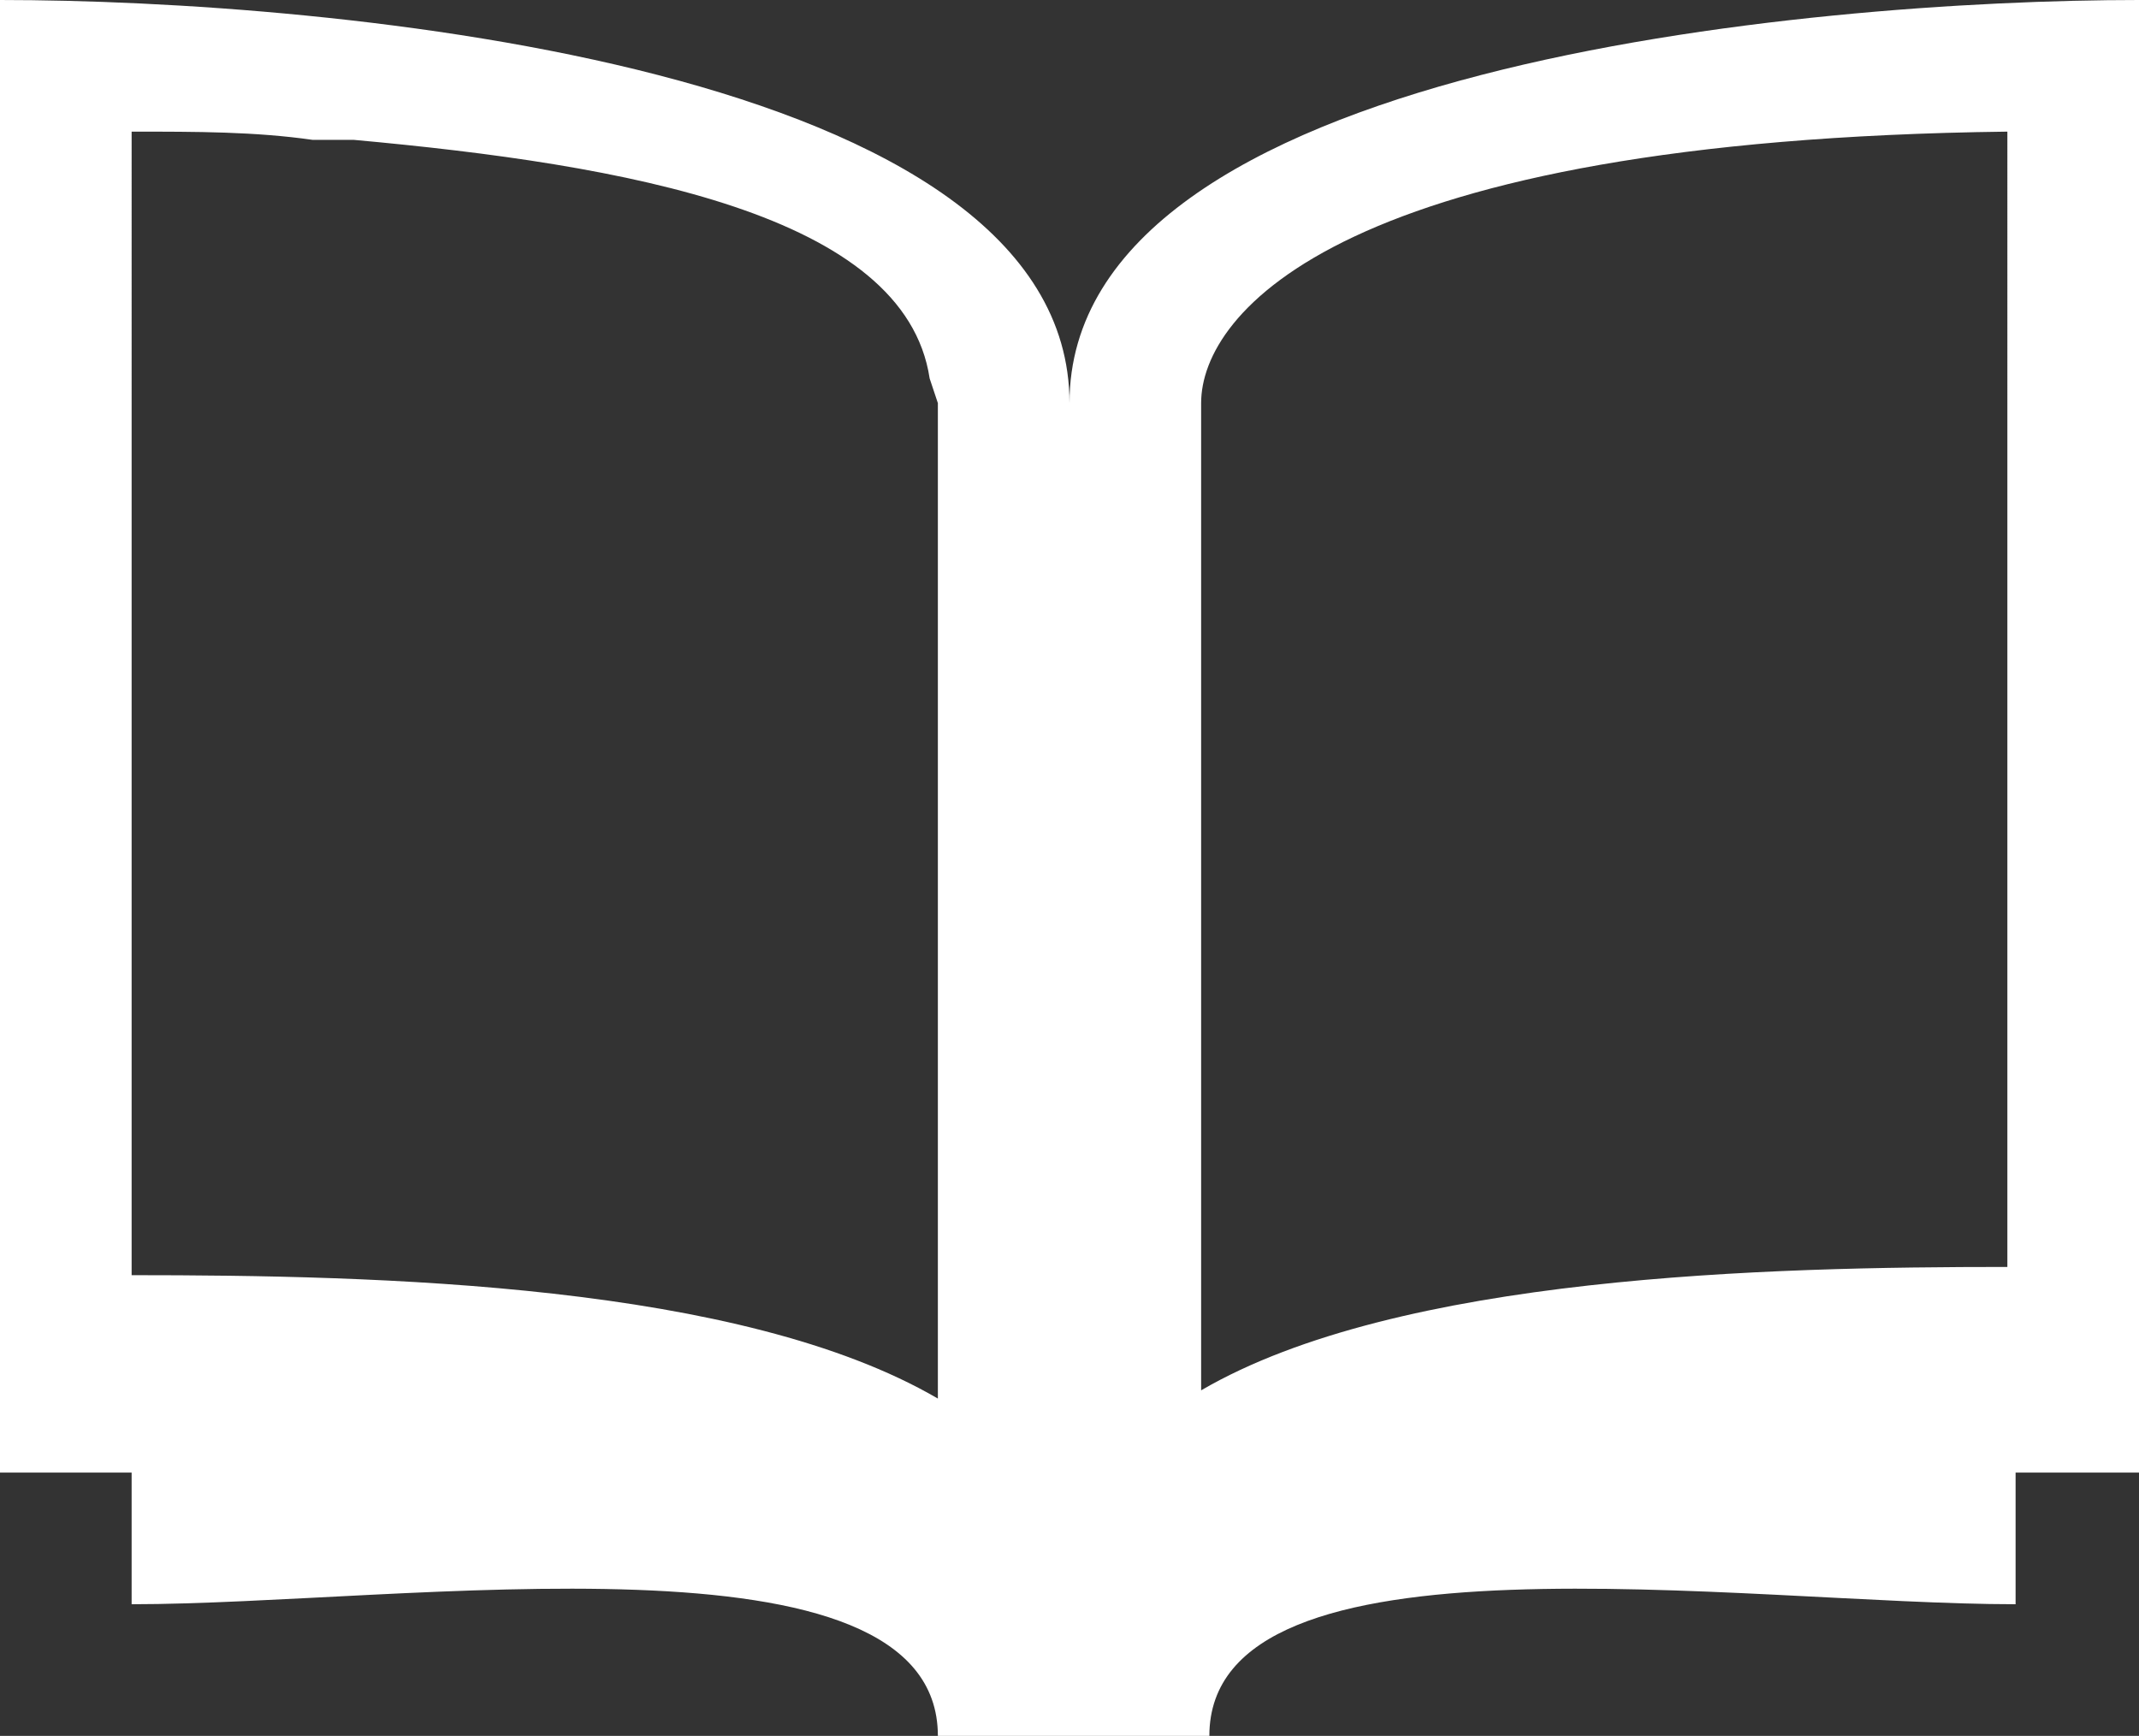 <?xml version="1.0" encoding="utf-8"?>
<!-- Generator: Adobe Illustrator 23.0.3, SVG Export Plug-In . SVG Version: 6.00 Build 0)  -->
<svg version="1.1" id="レイヤー_1" xmlns="http://www.w3.org/2000/svg" xmlns:xlink="http://www.w3.org/1999/xlink" x="0px"
	 y="0px" viewBox="0 0 26 21.1" style="enable-background:new 0 0 26 21.1;" xml:space="preserve">
<rect x="0" y="0" width="26" height="21.1" fill="#333333" stroke="none"/>
<style type="text/css">
	.st0{fill:#FFFFFF;}
</style>
<path class="st0" d="M13,4.9C13,0.8,4,0,0,0v17.9h0.8c0.3,0,0.5,0,0.8,0v1.6c3.3,0,9.8-1,9.8,1.6h3.3c0-2.6,6.5-1.6,9.8-1.6v-1.6
	c0.3,0,0.5,0,0.8,0H26V0C22,0,13,0.8,13,4.9z M11.4,17c-2.4-1.4-6.8-1.5-9.8-1.5V1.6c0.8,0,1.5,0,2.2,0.1l0.4,0l0.1,0
	C7.6,2,11,2.6,11.3,4.6l0.1,0.3V17z M24.4,15.4c-2.9,0-7.4,0.1-9.8,1.5V4.9c0-1.1,1.7-3.2,9.8-3.3V15.4z"/>
<g>
</g>
<g>
</g>
<g>
</g>
<g>
</g>
<g>
</g>
<g>
</g>
<g>
</g>
<g>
</g>
<g>
</g>
<g>
</g>
<g>
</g>
<g>
</g>
<g>
</g>
<g>
</g>
<g>
</g>
</svg>
